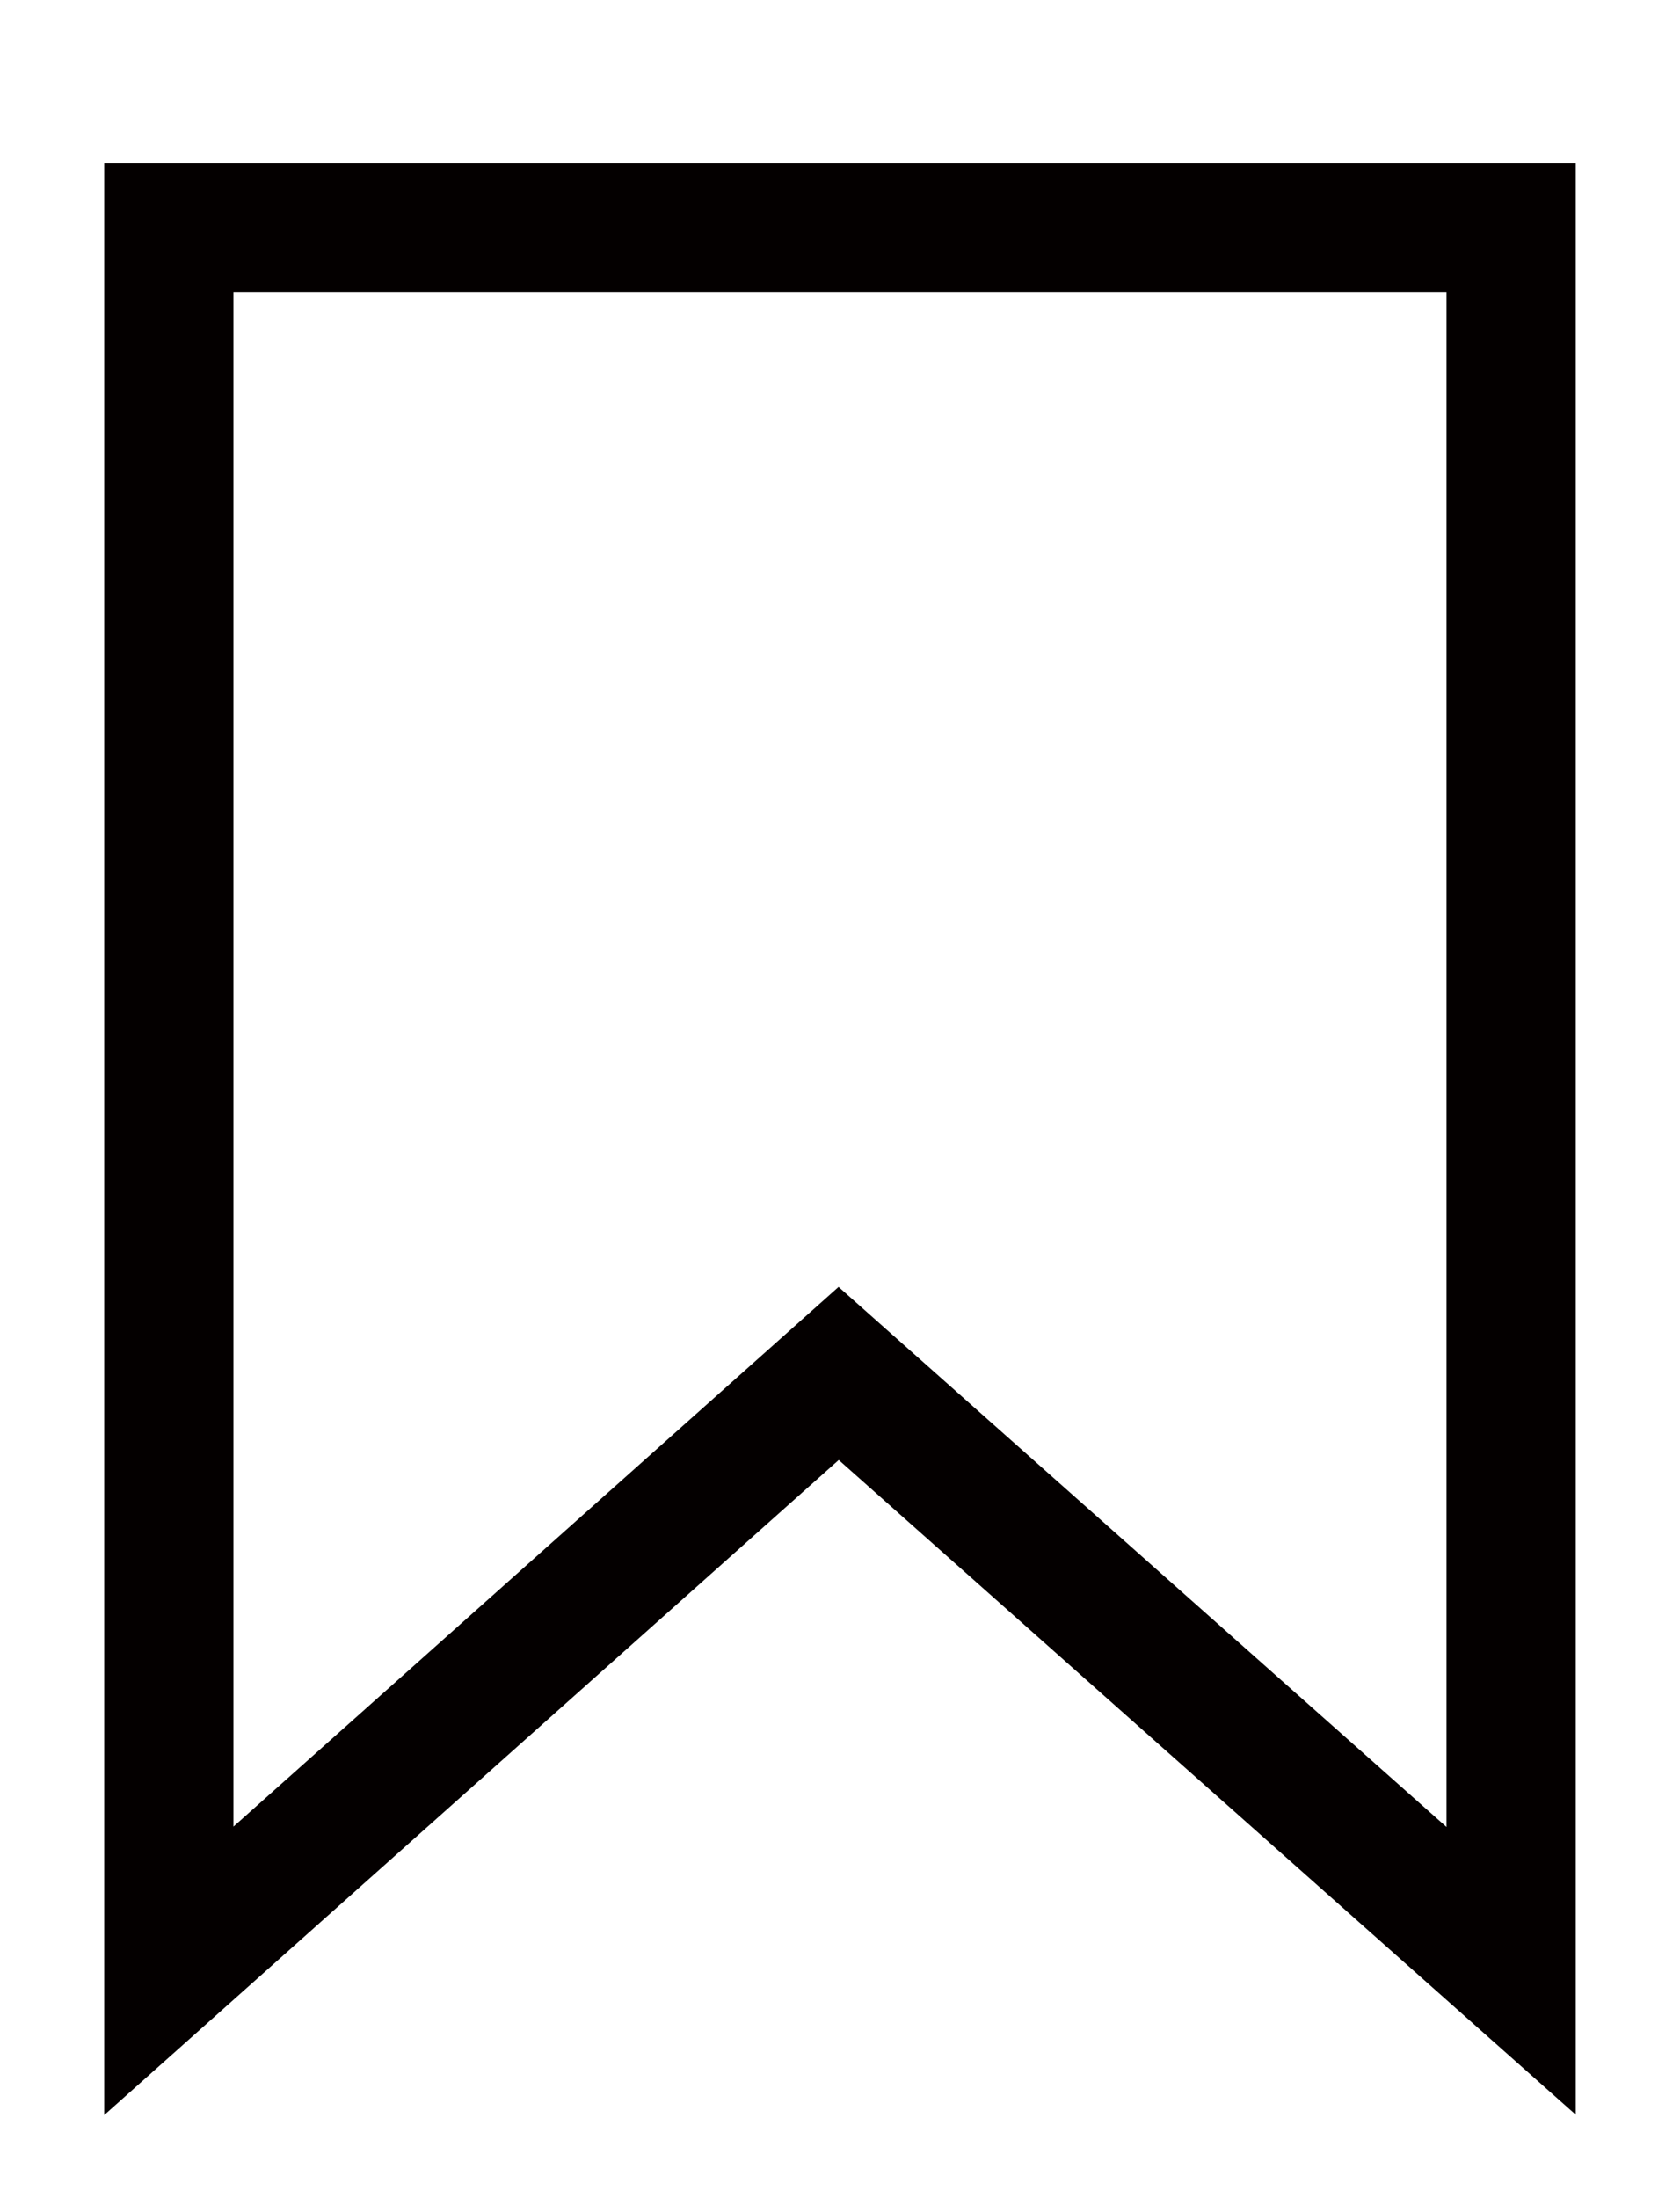 <?xml version="1.0" encoding="utf-8"?>
<!-- Generator: Adobe Illustrator 15.0.0, SVG Export Plug-In  -->
<!DOCTYPE svg PUBLIC "-//W3C//DTD SVG 1.1//EN" "http://www.w3.org/Graphics/SVG/1.1/DTD/svg11.dtd">
<svg version="1.1"
	 xmlns="http://www.w3.org/2000/svg" xmlns:xlink="http://www.w3.org/1999/xlink" xmlns:a="http://ns.adobe.com/AdobeSVGViewerExtensions/3.0/"
	 x="0px" y="0px" width="26px" height="34px" viewBox="-1.613 -2.517 26 34" enable-background="new -1.613 -2.517 26 34"
	 xml:space="preserve">
<defs>
</defs>
<polygon fill="none" stroke="#040000" stroke-width="2" stroke-miterlimit="10" points="1,1 21.773,1 21.773,27.967 11.366,18.727 
	1,27.967 "/>
</svg>
